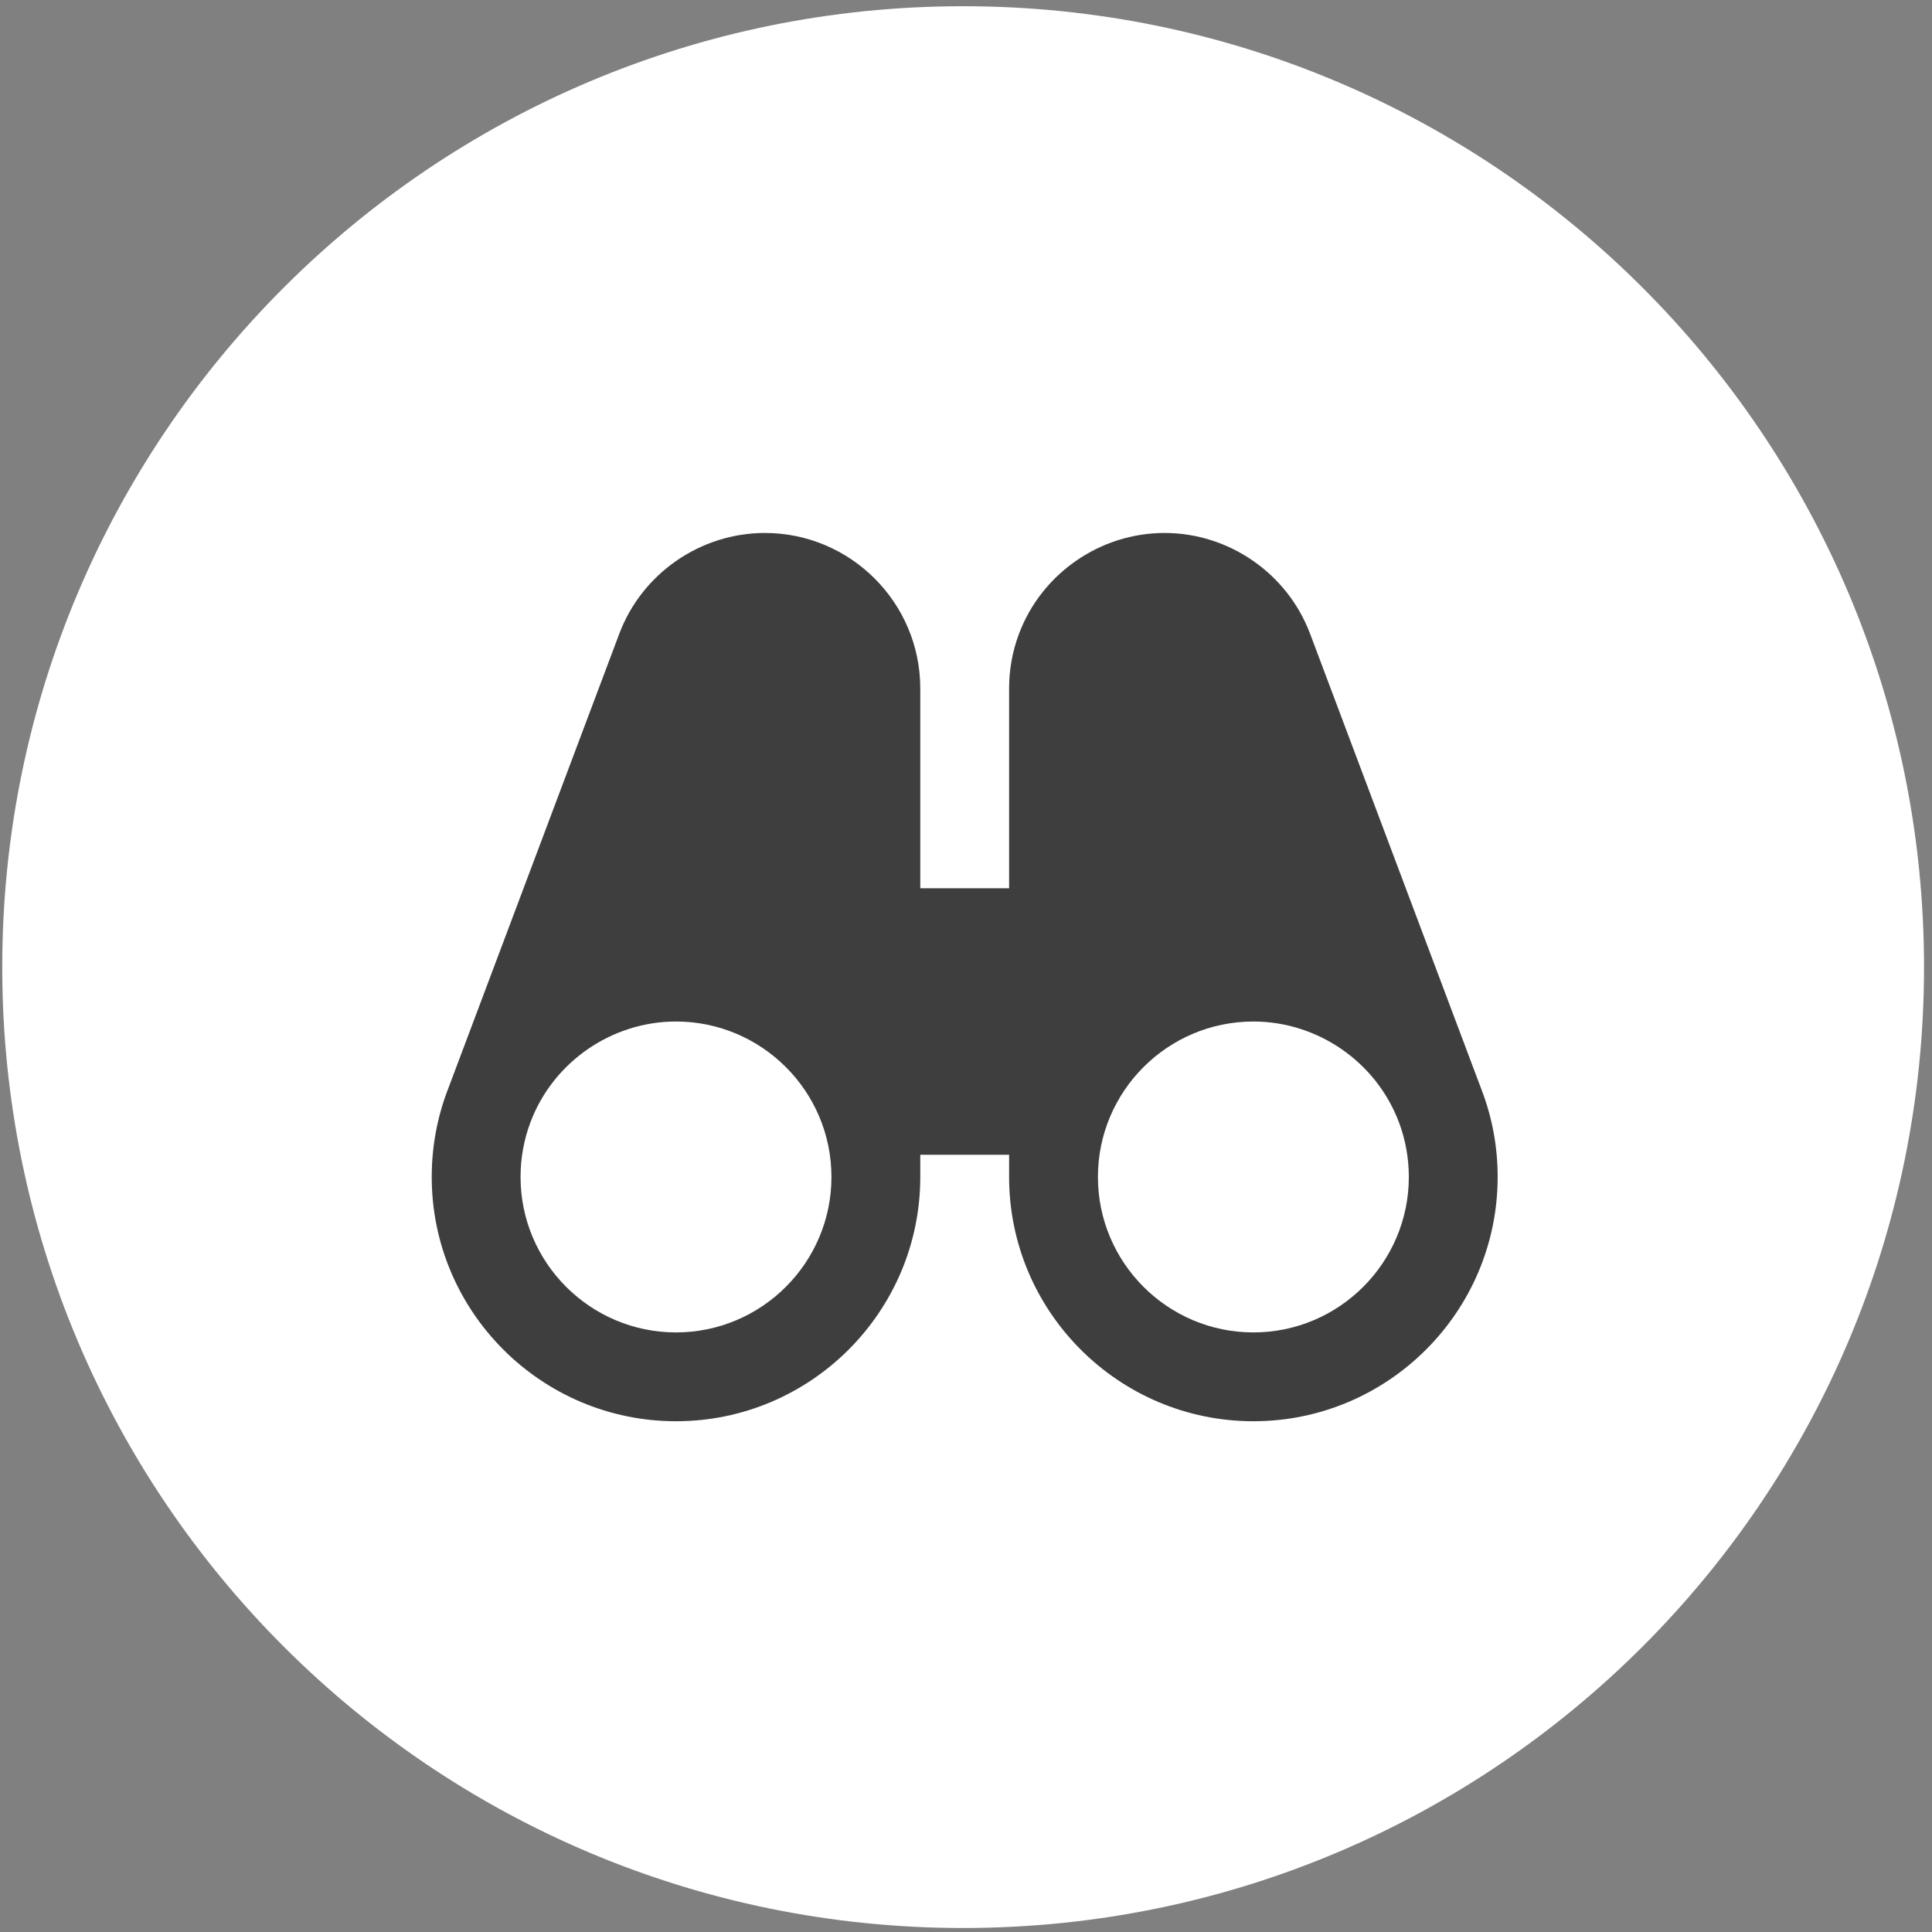 <svg width="87" height="87" viewBox="0 0 87 87" fill="none" xmlns="http://www.w3.org/2000/svg">
<rect x="0" y="0" width="87" height="87" fill="#808080" stroke="none"/>
<path d="M43.371 86.82C19.473 86.82 0.101 67.447 0.101 43.55C0.101 19.653 19.473 0.28 43.371 0.28C67.268 0.28 86.641 19.653 86.641 43.55C86.641 67.447 67.268 86.82 43.371 86.82Z" fill="white"/>
<g clip-path="url(#clip0_1_8)">
<path d="M66.737 49.128L58.999 28.55C58.997 28.546 58.997 28.542 58.995 28.538L58.993 28.536C57.973 25.822 55.339 24 52.441 24C49.543 24 46.909 25.822 45.887 28.538C45.591 29.326 45.441 30.156 45.441 31V40H41.441V31C41.441 27.14 38.301 24 34.441 24C31.543 24 28.909 25.822 27.887 28.538C27.885 28.542 27.885 28.546 27.883 28.55L20.145 49.122L20.143 49.124C19.677 50.366 19.441 51.668 19.441 53C19.441 59.066 24.377 64 30.441 64C36.505 64 41.441 59.066 41.441 53V52H45.441V53C45.441 59.066 50.377 64 56.441 64C62.505 64 67.441 59.066 67.441 53C67.441 51.668 67.205 50.366 66.737 49.128ZM30.441 60C26.581 60 23.441 56.86 23.441 53C23.441 52.152 23.591 51.322 23.887 50.536C24.907 47.824 27.541 46 30.441 46C34.301 46 37.441 49.14 37.441 53C37.441 56.86 34.301 60 30.441 60ZM56.441 60C52.581 60 49.441 56.86 49.441 53C49.441 49.14 52.581 46 56.441 46C59.341 46 61.975 47.824 62.995 50.536C63.291 51.322 63.441 52.152 63.441 53C63.441 56.86 60.301 60 56.441 60Z" fill="#3E3E3E"/>
</g>
<defs>
<clipPath id="clip0_1_8">
<rect width="48" height="48" fill="white" transform="matrix(-1 0 0 1 67.441 20)"/>
</clipPath>
</defs>
</svg>
